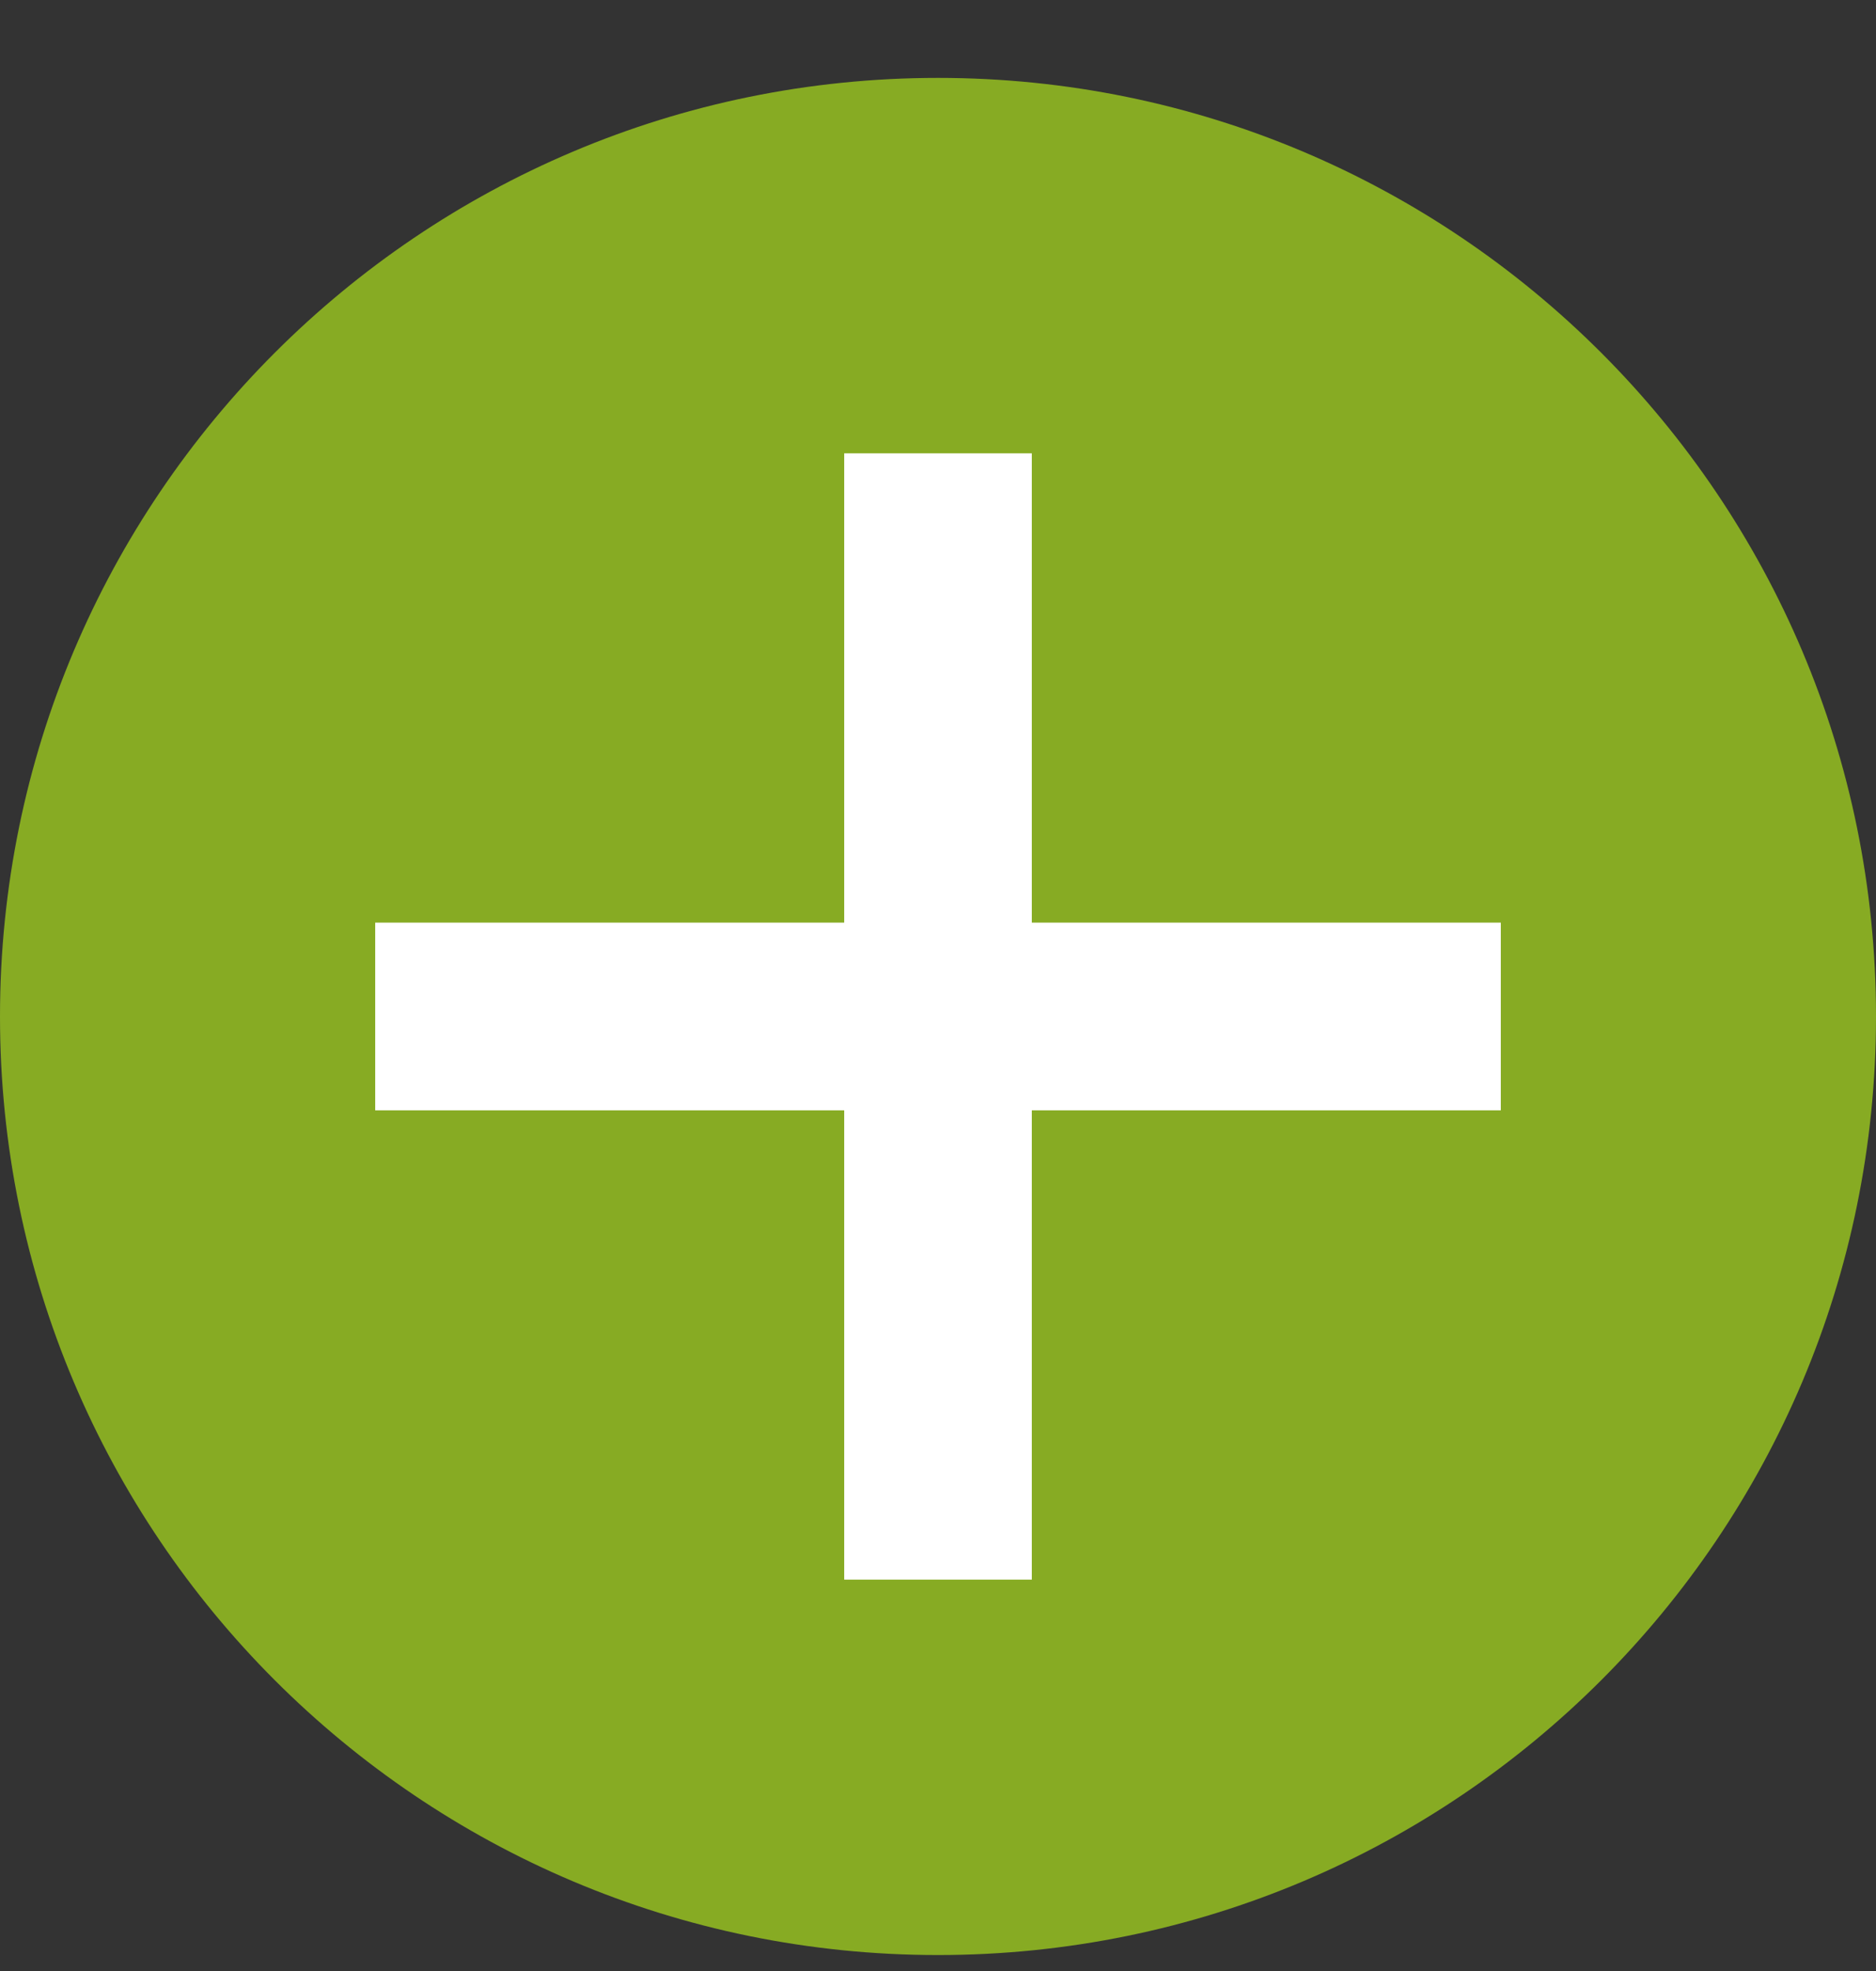 <svg xmlns="http://www.w3.org/2000/svg" width="20" height="21" viewBox="0 0 20 21" fill="none">
  <rect x="0" y="0" width="20" height="21" fill="#333333" stroke="none"/>
  <path d="M0 10.83C0 5.307 4.477 0.83 10 0.83C15.523 0.83 20 5.307 20 10.83C20 16.353 15.523 20.83 10 20.83C4.477 20.83 0 16.353 0 10.83Z" fill="#87AB23"/>
  <path d="M4 10.83H16" stroke="white" stroke-width="2"/>
  <path d="M10 4.83L10 16.83" stroke="white" stroke-width="2"/>
</svg>
